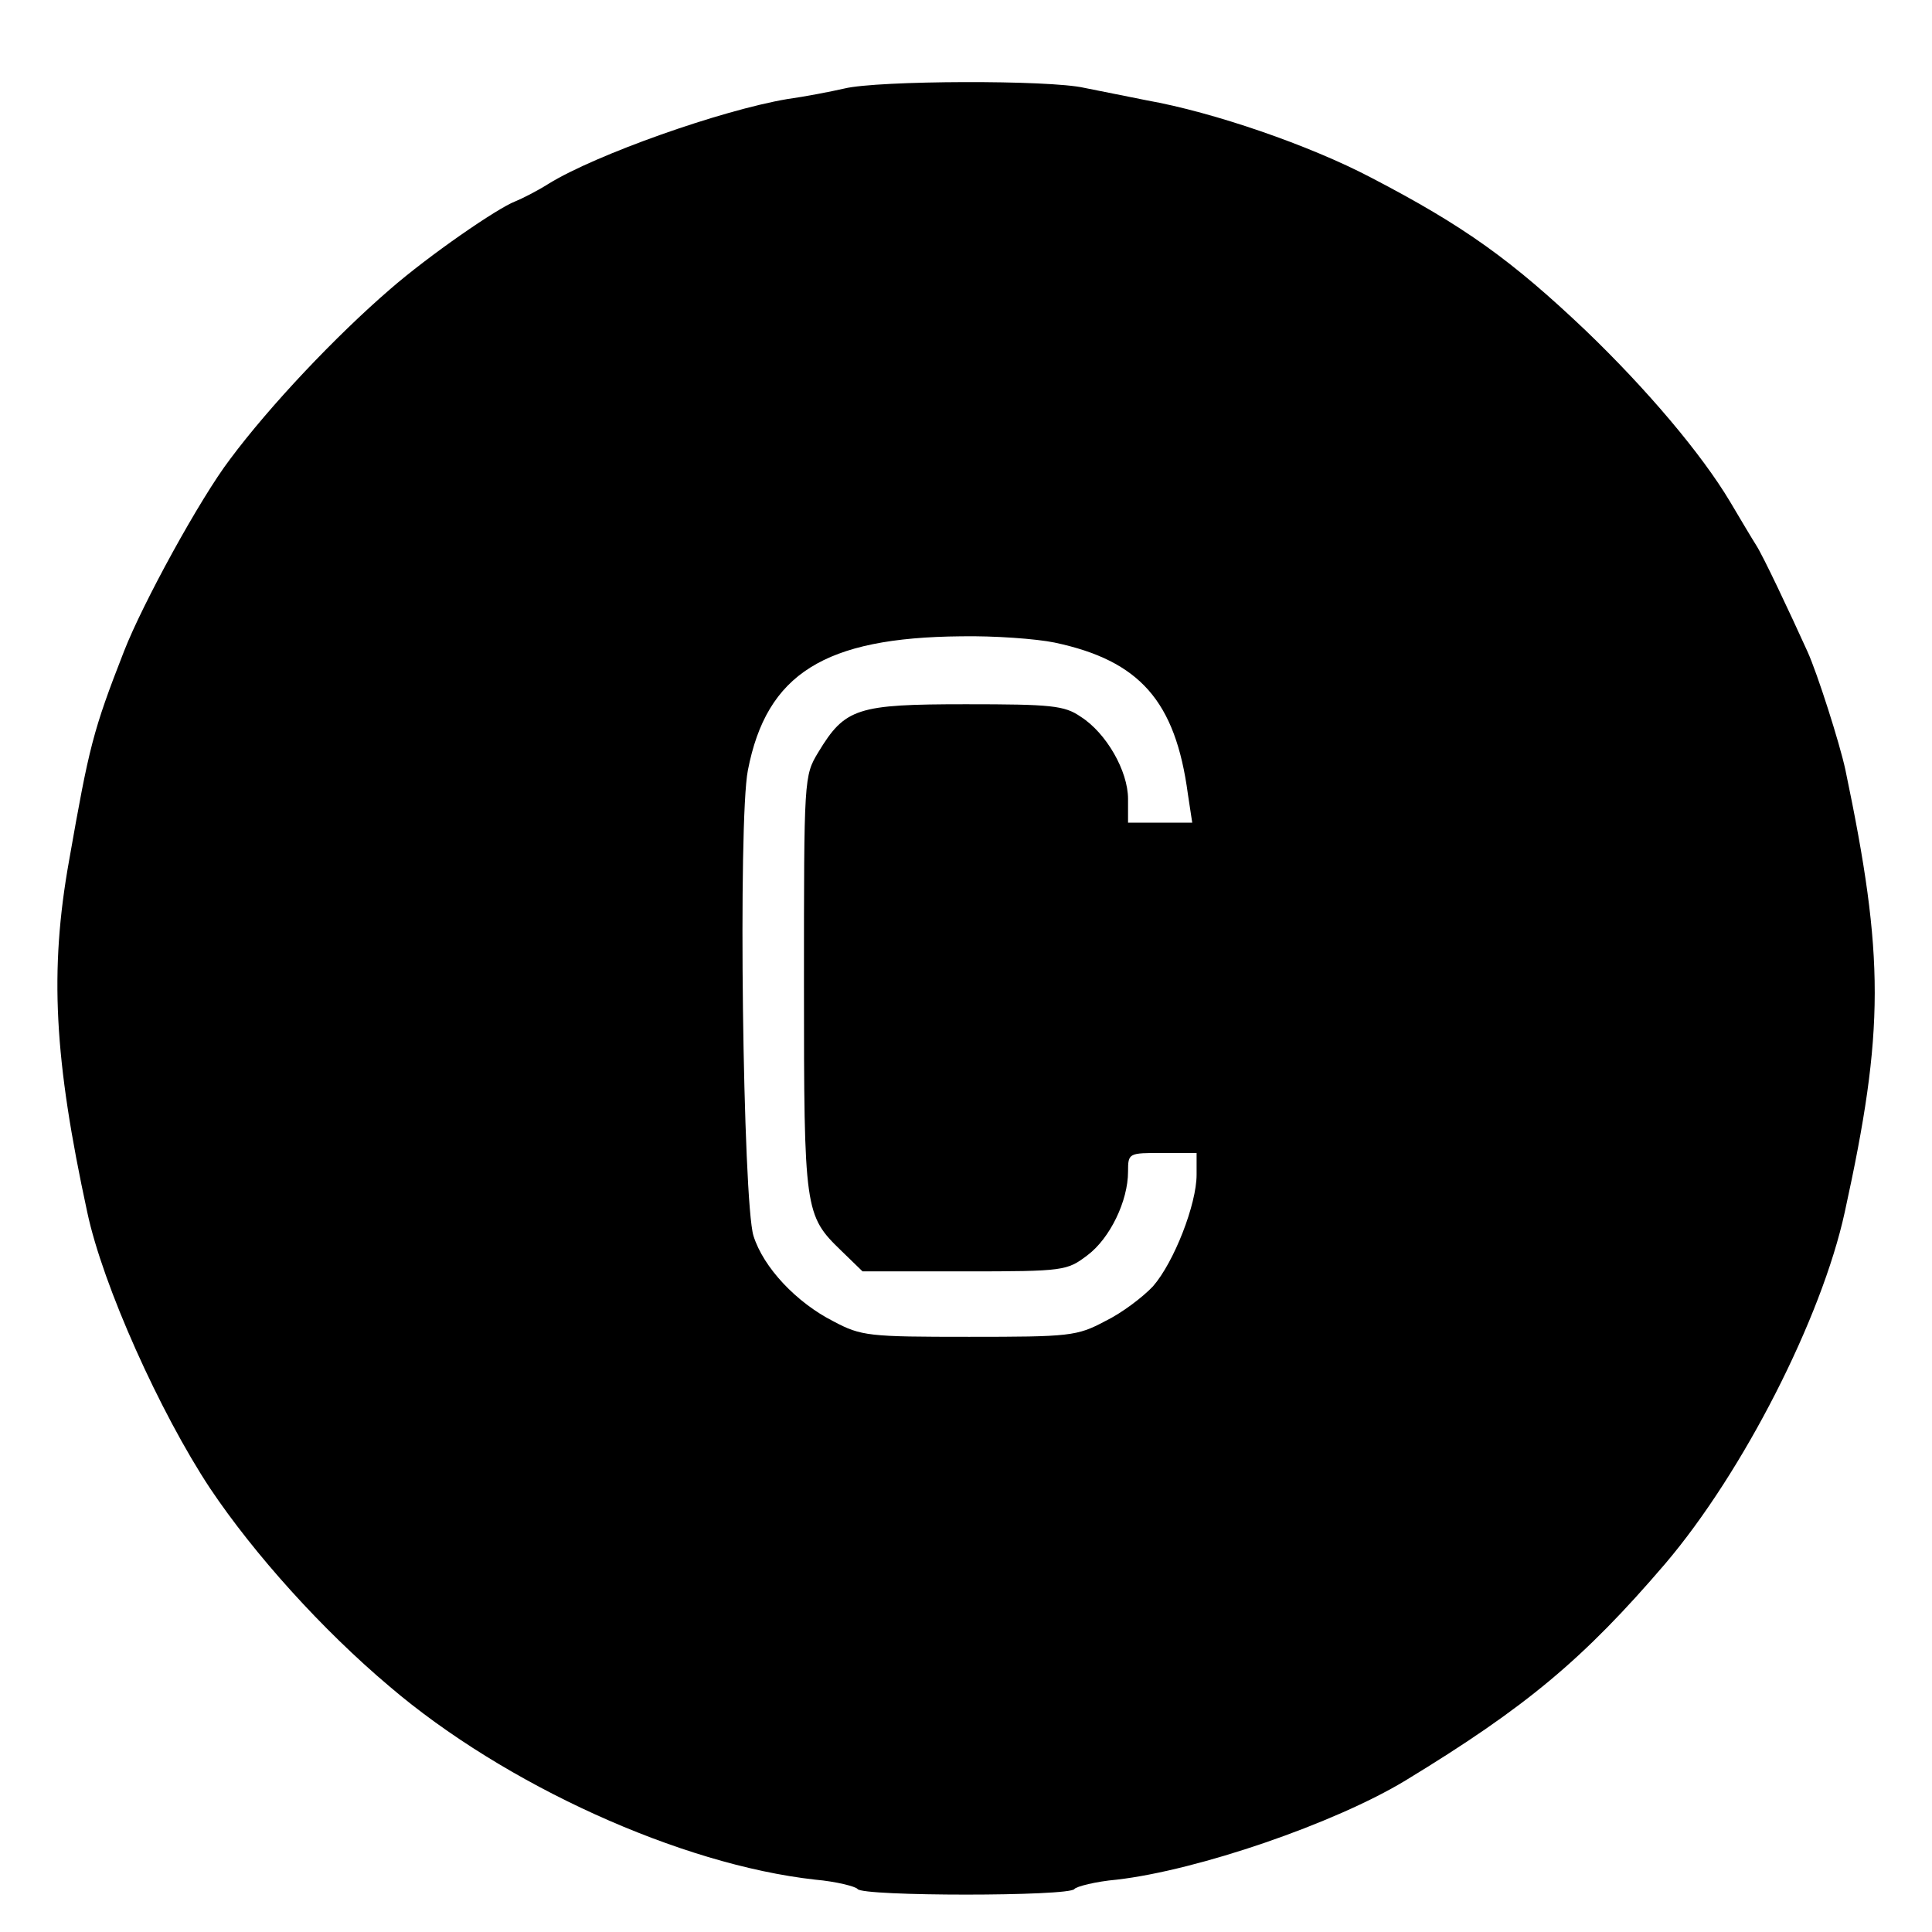 <?xml version="1.0" standalone="no"?>
<!DOCTYPE svg PUBLIC "-//W3C//DTD SVG 20010904//EN"
 "http://www.w3.org/TR/2001/REC-SVG-20010904/DTD/svg10.dtd">
<svg version="1.0" xmlns="http://www.w3.org/2000/svg"
 width="310pt" height="310pt" viewBox="0 0 310 310"
 preserveAspectRatio="xMidYMid meet">
<g transform="translate(0,310) scale(0.1,-0.1)"
fill="#000000" stroke="none">
<path d="M1355 2958 c-22 -5 -63 -13 -92 -17 -106 -18 -307 -89 -383 -136 -19
-12 -43 -24 -53 -28 -29 -11 -139 -87 -201 -141 -87 -75 -193 -187 -257 -273
-48 -63 -140 -231 -170 -308 -50 -128 -56 -153 -88 -335 -32 -178 -24 -320 29
-565 25 -118 117 -322 197 -443 71 -106 180 -227 288 -318 185 -158 467 -286
683 -310 34 -3 65 -11 68 -15 7 -12 341 -12 348 0 3 4 34 12 68 15 130 15 349
90 463 159 194 118 286 195 417 348 125 147 251 394 288 564 64 292 64 409 1
710 -9 42 -45 155 -61 190 -29 64 -71 153 -82 170 -7 11 -26 43 -42 70 -46 77
-134 181 -232 275 -118 112 -194 167 -344 245 -99 52 -253 105 -360 124 -30 6
-75 15 -100 20 -56 13 -331 12 -385 -1z m337 -889 c137 -29 194 -94 214 -243
l7 -46 -52 0 -51 0 0 38 c0 45 -35 106 -76 132 -26 18 -47 20 -184 20 -175 0
-194 -6 -237 -77 -23 -38 -23 -41 -23 -371 0 -365 1 -372 60 -429 l34 -33 164
0 c160 0 164 1 197 26 36 27 65 87 65 134 0 30 1 30 55 30 l55 0 0 -35 c0 -47
-36 -140 -70 -179 -16 -17 -50 -43 -77 -56 -45 -24 -57 -25 -218 -25 -161 0
-173 1 -218 25 -59 30 -112 86 -128 137 -17 54 -25 666 -9 747 30 155 123 213
342 215 53 1 121 -4 150 -10z"/>
</g>
</svg>
